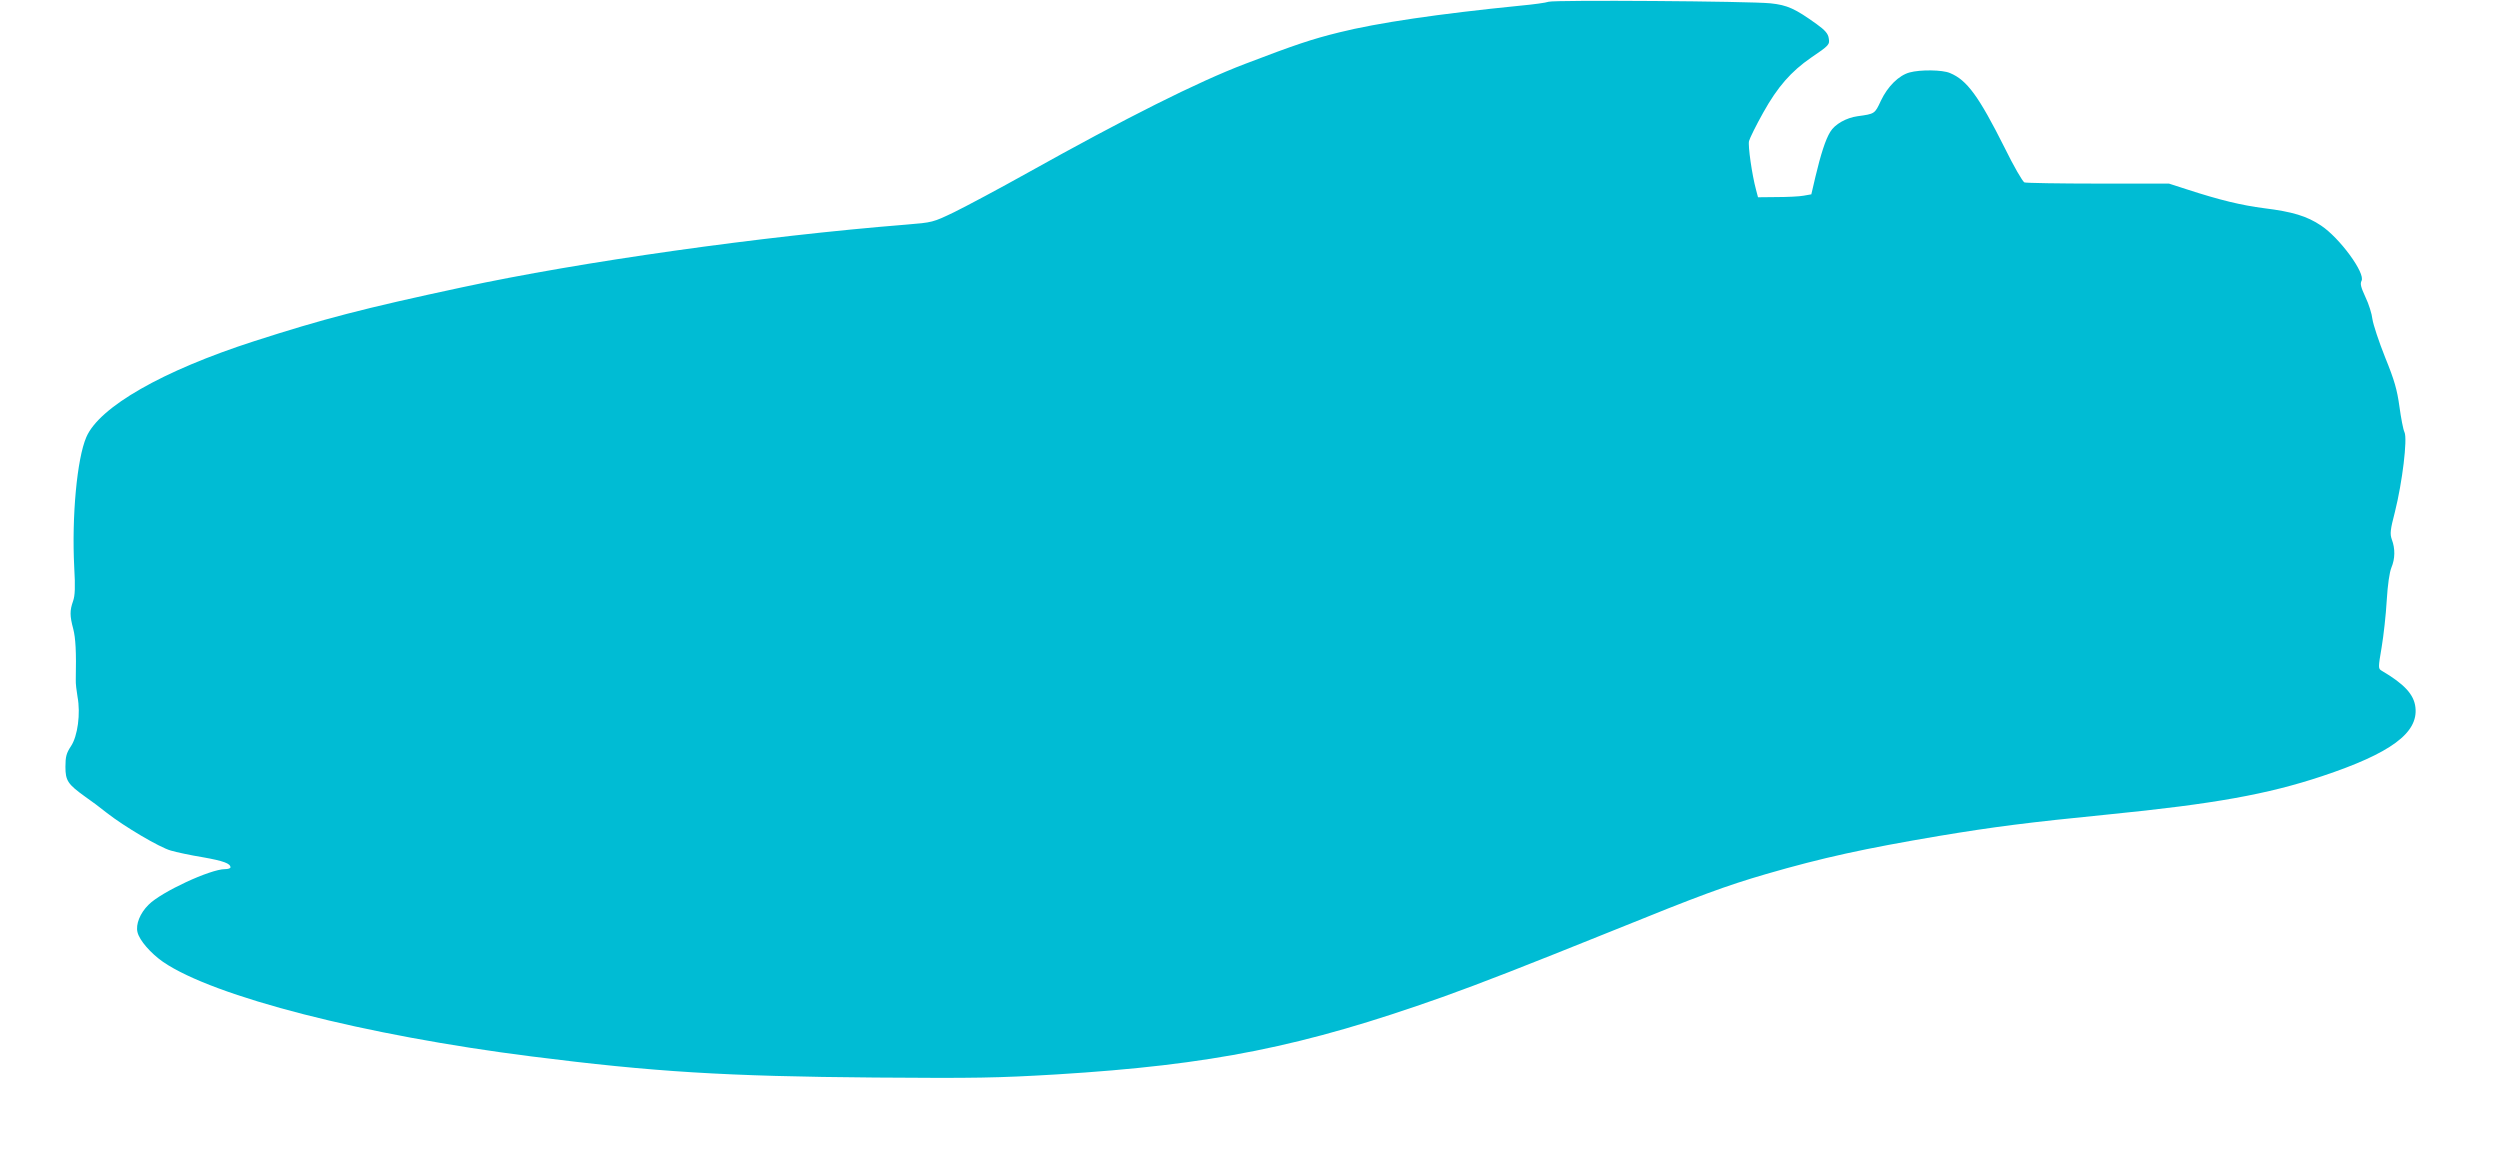 <?xml version="1.0" standalone="no"?>
<!DOCTYPE svg PUBLIC "-//W3C//DTD SVG 20010904//EN"
 "http://www.w3.org/TR/2001/REC-SVG-20010904/DTD/svg10.dtd">
<svg version="1.0" xmlns="http://www.w3.org/2000/svg"
 width="1280pt" height="595pt" viewBox="0 0 1280 595"
 preserveAspectRatio="xMidYMid meet">
<g transform="translate(0,595) scale(0.1,-0.1)"
fill="#00bcd4" stroke="none">
<path d="M7929 5941 c-14 -5 -79 -14 -145 -20 -420 -42 -732 -88 -928 -137
-138 -34 -225 -63 -481 -161 -242 -92 -609 -276 -1114 -558 -145 -81 -314
-171 -375 -201 -110 -53 -112 -53 -246 -64 -746 -60 -1665 -190 -2274 -321
-509 -109 -711 -162 -1065 -276 -468 -151 -792 -336 -859 -491 -48 -111 -75
-407 -62 -665 6 -104 4 -147 -6 -175 -17 -48 -17 -75 1 -142 12 -47 16 -115
13 -260 -1 -19 4 -59 9 -88 16 -85 1 -201 -34 -253 -23 -35 -28 -53 -28 -105
0 -71 12 -89 101 -153 29 -20 79 -57 111 -83 88 -69 270 -177 328 -193 27 -8
101 -24 163 -34 107 -19 142 -32 142 -52 0 -5 -13 -9 -28 -9 -75 0 -327 -117
-391 -182 -44 -43 -67 -101 -57 -141 10 -42 68 -108 131 -152 260 -178 1032
-376 1887 -484 623 -79 993 -102 1758 -108 514 -4 627 -2 930 16 796 49 1260
142 1975 396 201 72 411 154 880 343 434 176 572 227 778 287 290 84 501 130
885 195 283 47 454 69 867 110 542 54 814 103 1094 196 351 117 493 221 478
352 -7 66 -57 120 -173 188 -18 11 -18 14 0 120 10 60 22 167 26 239 5 82 14
144 24 169 19 45 20 97 2 144 -10 29 -8 49 16 141 38 152 65 374 49 408 -7 14
-18 74 -26 132 -12 86 -25 133 -73 251 -32 80 -61 168 -65 195 -3 28 -19 79
-36 114 -23 50 -28 68 -20 83 21 39 -112 220 -207 283 -73 49 -147 71 -292 89
-116 15 -225 41 -397 97 l-90 29 -362 0 c-199 0 -369 3 -378 6 -9 4 -55 83
-101 177 -133 265 -193 347 -280 383 -39 17 -153 18 -207 3 -55 -15 -112 -71
-147 -145 -31 -67 -31 -67 -119 -79 -58 -8 -117 -41 -140 -80 -24 -38 -49
-116 -76 -230 l-21 -90 -40 -7 c-21 -4 -83 -7 -136 -7 l-97 -1 -10 38 c-21 78
-42 226 -36 250 4 15 36 80 73 146 73 131 142 210 245 281 93 63 96 67 90 100
-3 22 -19 41 -61 71 -111 80 -151 98 -237 107 -108 11 -1103 18 -1136 8z"/>
</g>
</svg>
